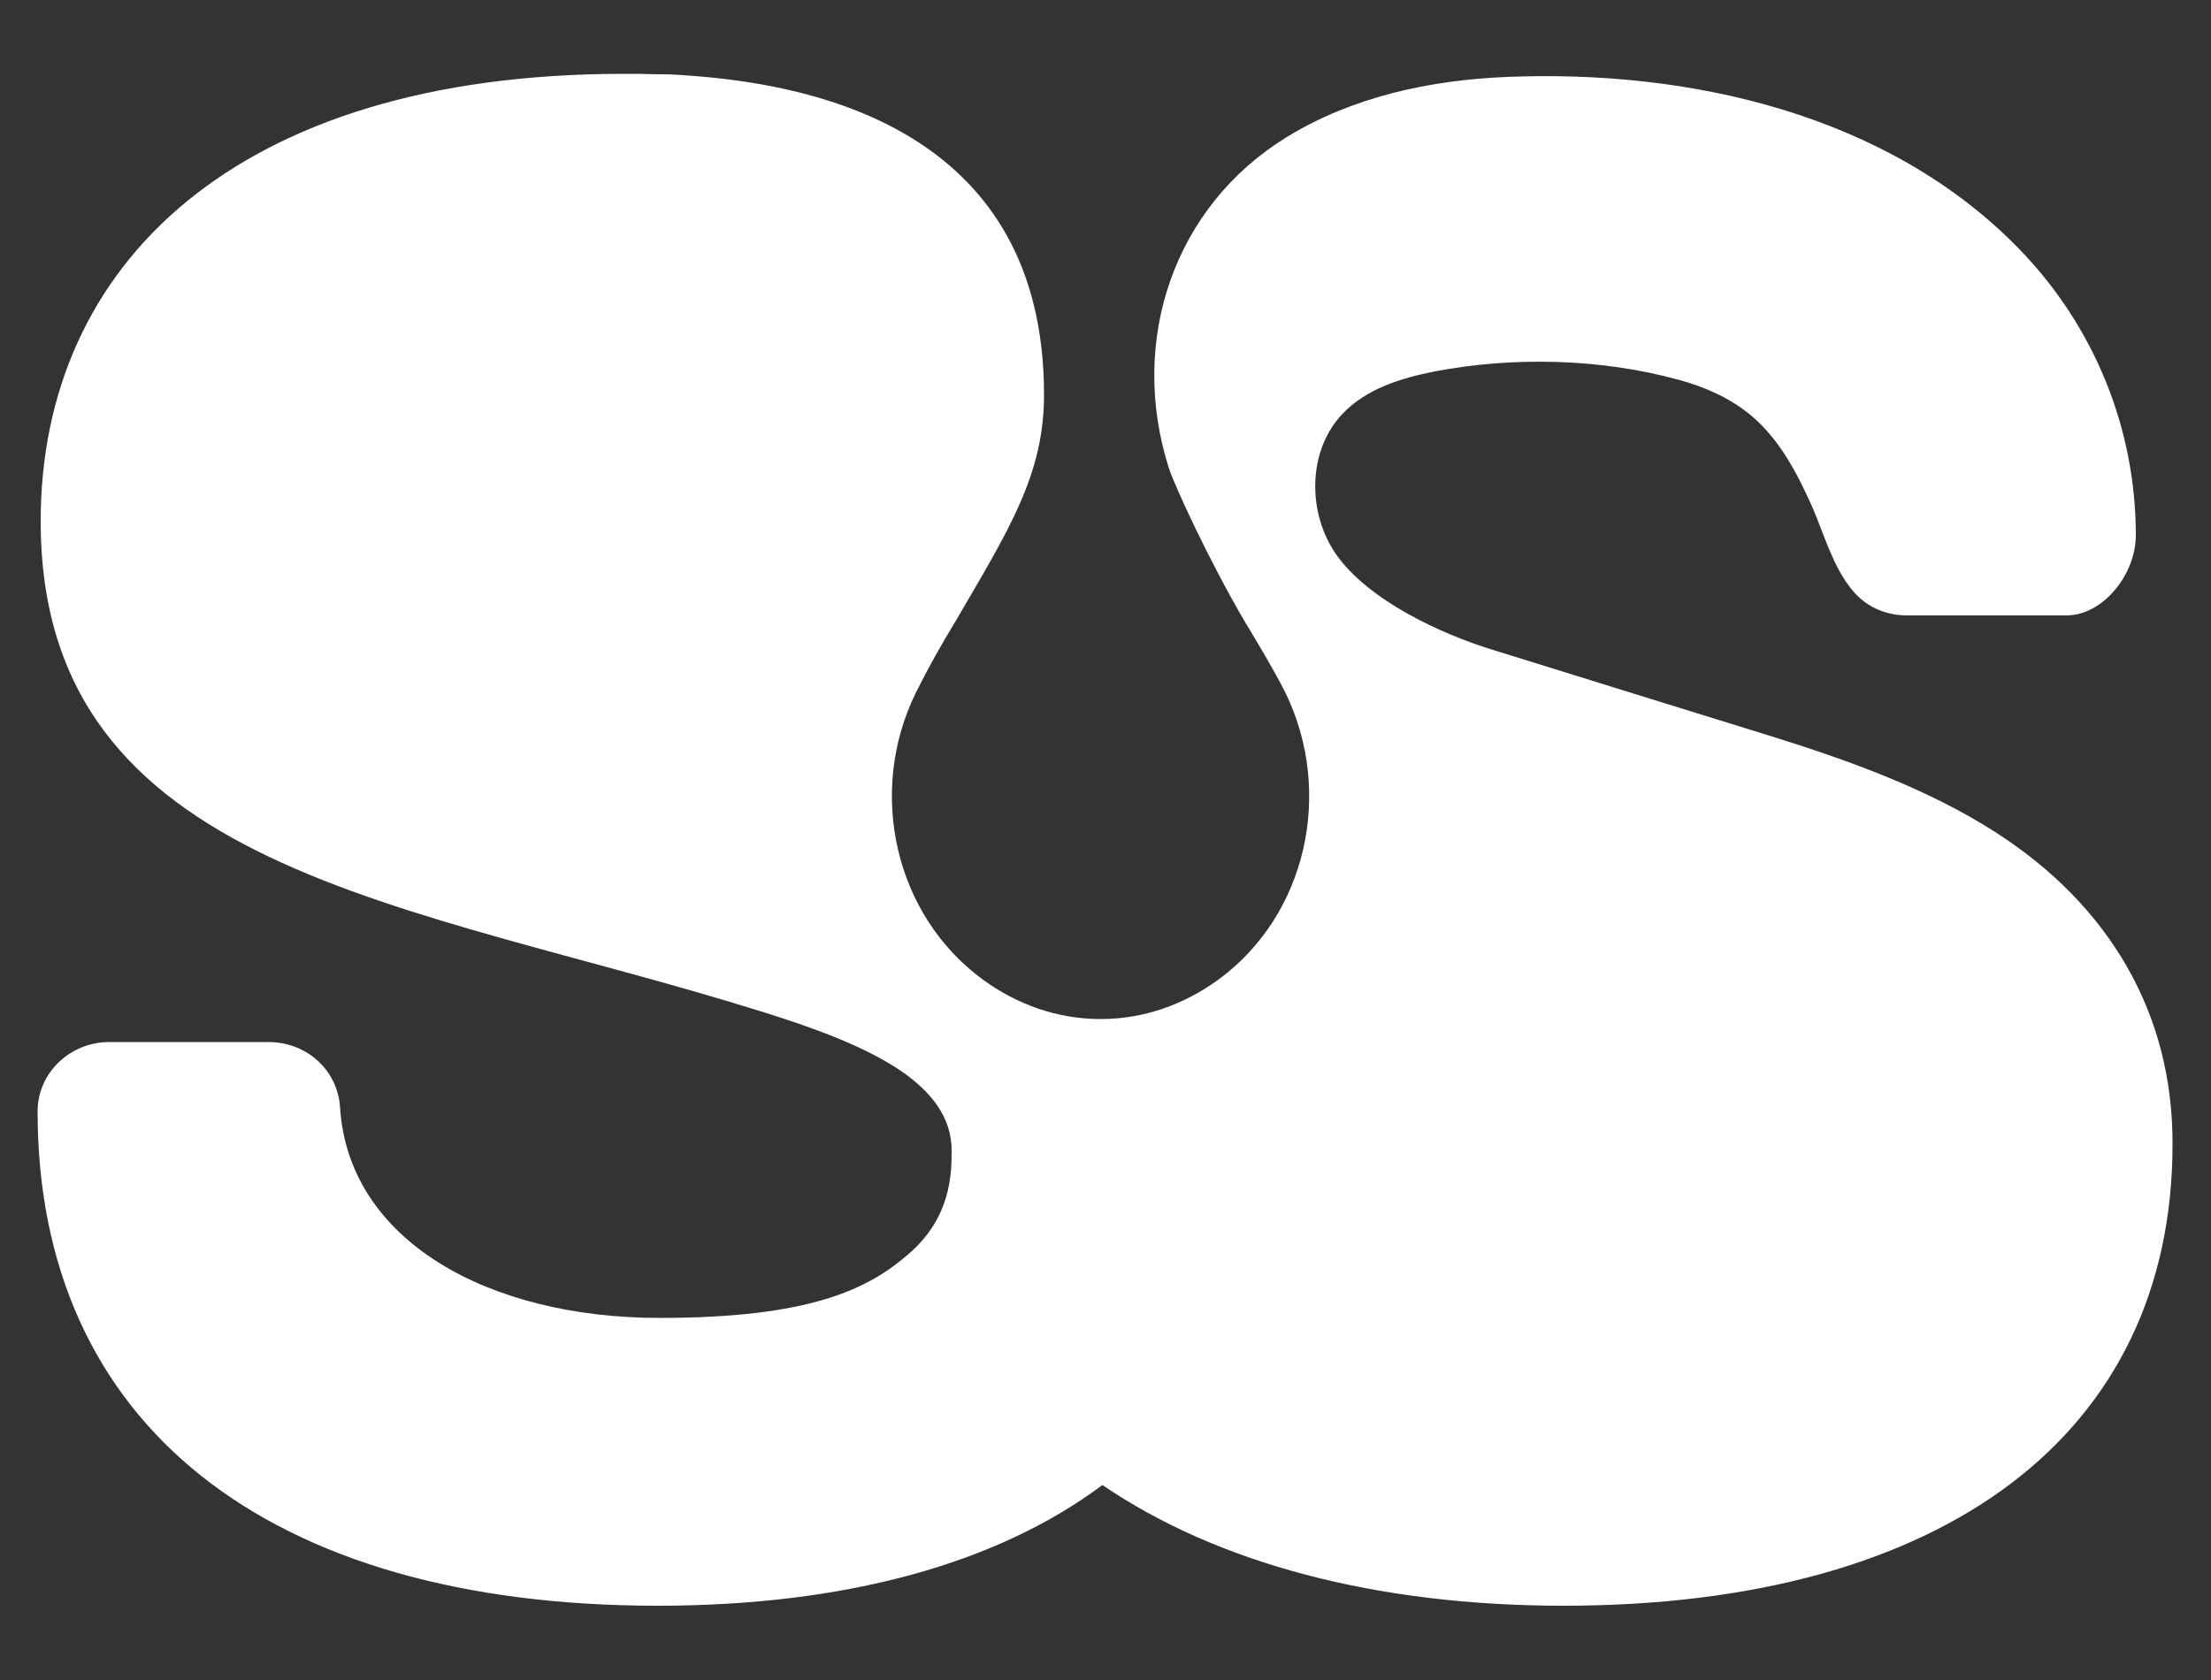 <svg xml:space="preserve" data-sanitized-enable-background="new 0 0 500 380" viewBox="0 0 500 380" y="0px" x="0px" xmlns:xlink="http://www.w3.org/1999/xlink" xmlns="http://www.w3.org/2000/svg" id="Layer_1" version="1.1">
<rect x="0" y="0" width="500" height="380" fill="#333333" stroke="none"/>
<g>
	<g>
		<path d="M451.2,188.2c-15.3-9.8-32.9-16.1-50.1-21.5c-19.8-6.1-39.6-12.3-59.3-18.4
			c-1.4-0.4-2.8-0.9-4.2-1.3c-12-3.7-28-11.2-35.3-21.4c-6.7-9.4-6.7-23.6,1.3-32c5.4-5.7,13.3-8.1,20.9-9.6
			c17.9-3.4,37.6-2.9,55.1,1.9c5.9,1.6,11.6,4.1,16.3,8c6.5,5.4,10.5,13.1,13.9,20.7c2.7,6.2,4.6,13.4,9,18.8
			c3.1,3.8,7.5,5.8,12.5,5.8h36c8.3,0,15.7-9.3,15.7-18.1c0-24.2-9.4-47.2-26.2-64.6c-29.7-30.7-74.7-40.8-116-39.1
			c-17.4,0.7-35,4.5-49.8,13.6c-25.6,15.7-35.8,46.1-26.7,74.8c1.2,3.8,9,20.8,17.2,34.8c3.2,5.3,6.5,10.8,9.1,15.9
			c11.1,22.6,4.9,50.5-15.1,65.1c-7.7,5.6-16.8,8.9-26.6,8.9c-9.8,0-18.9-3.3-26.6-8.9c-20-14.6-26.3-42.5-15.1-65.1
			c2.6-5.2,5.6-10.6,8.9-16c12-20.6,20-33.1,20-51.2c0-59-50.3-70.1-80.3-72.2c-2.3-0.2-4.5-0.3-6.5-0.3c-0.2,0-0.5,0-0.7,0
			c-2.6-0.1-4.9-0.1-6.9-0.1c-0.1,0-0.2,0-0.3,0s-0.2,0-0.3,0s-0.2,0-0.3,0c-1.1,0-1.7,0-1.7,0c0.5,0,1,0,1.6,0
			C53.5,16.8,9.2,59.8,9.2,117.9c0,79.5,83.5,86,163,110.9c11.9,3.7,23.4,7.9,31.5,13.4c7,4.8,11.5,10.6,11.5,18
			c0,5.3-0.1,15.2-9.8,23.5c-9.1,7.9-22.2,14.4-56.2,14.4c-39,0-70.4-17.6-72.3-47.6c-0.5-8.3-7.4-14.8-16.2-14.8h-36
			c-8.8,0-16.2,6.9-16.2,15.7c0,70.7,51.9,111.8,140.2,111.8c42.7,0,76.9-9.6,100.6-27.3c26,17.7,61.9,27.3,104.3,27.3
			c86,0,137.7-38.8,137.7-104.4C491.4,229.3,477.1,204.8,451.2,188.2z" fill="#FFFFFF" id="SVGID_1_"></path>
	</g>
</g>
</svg>
